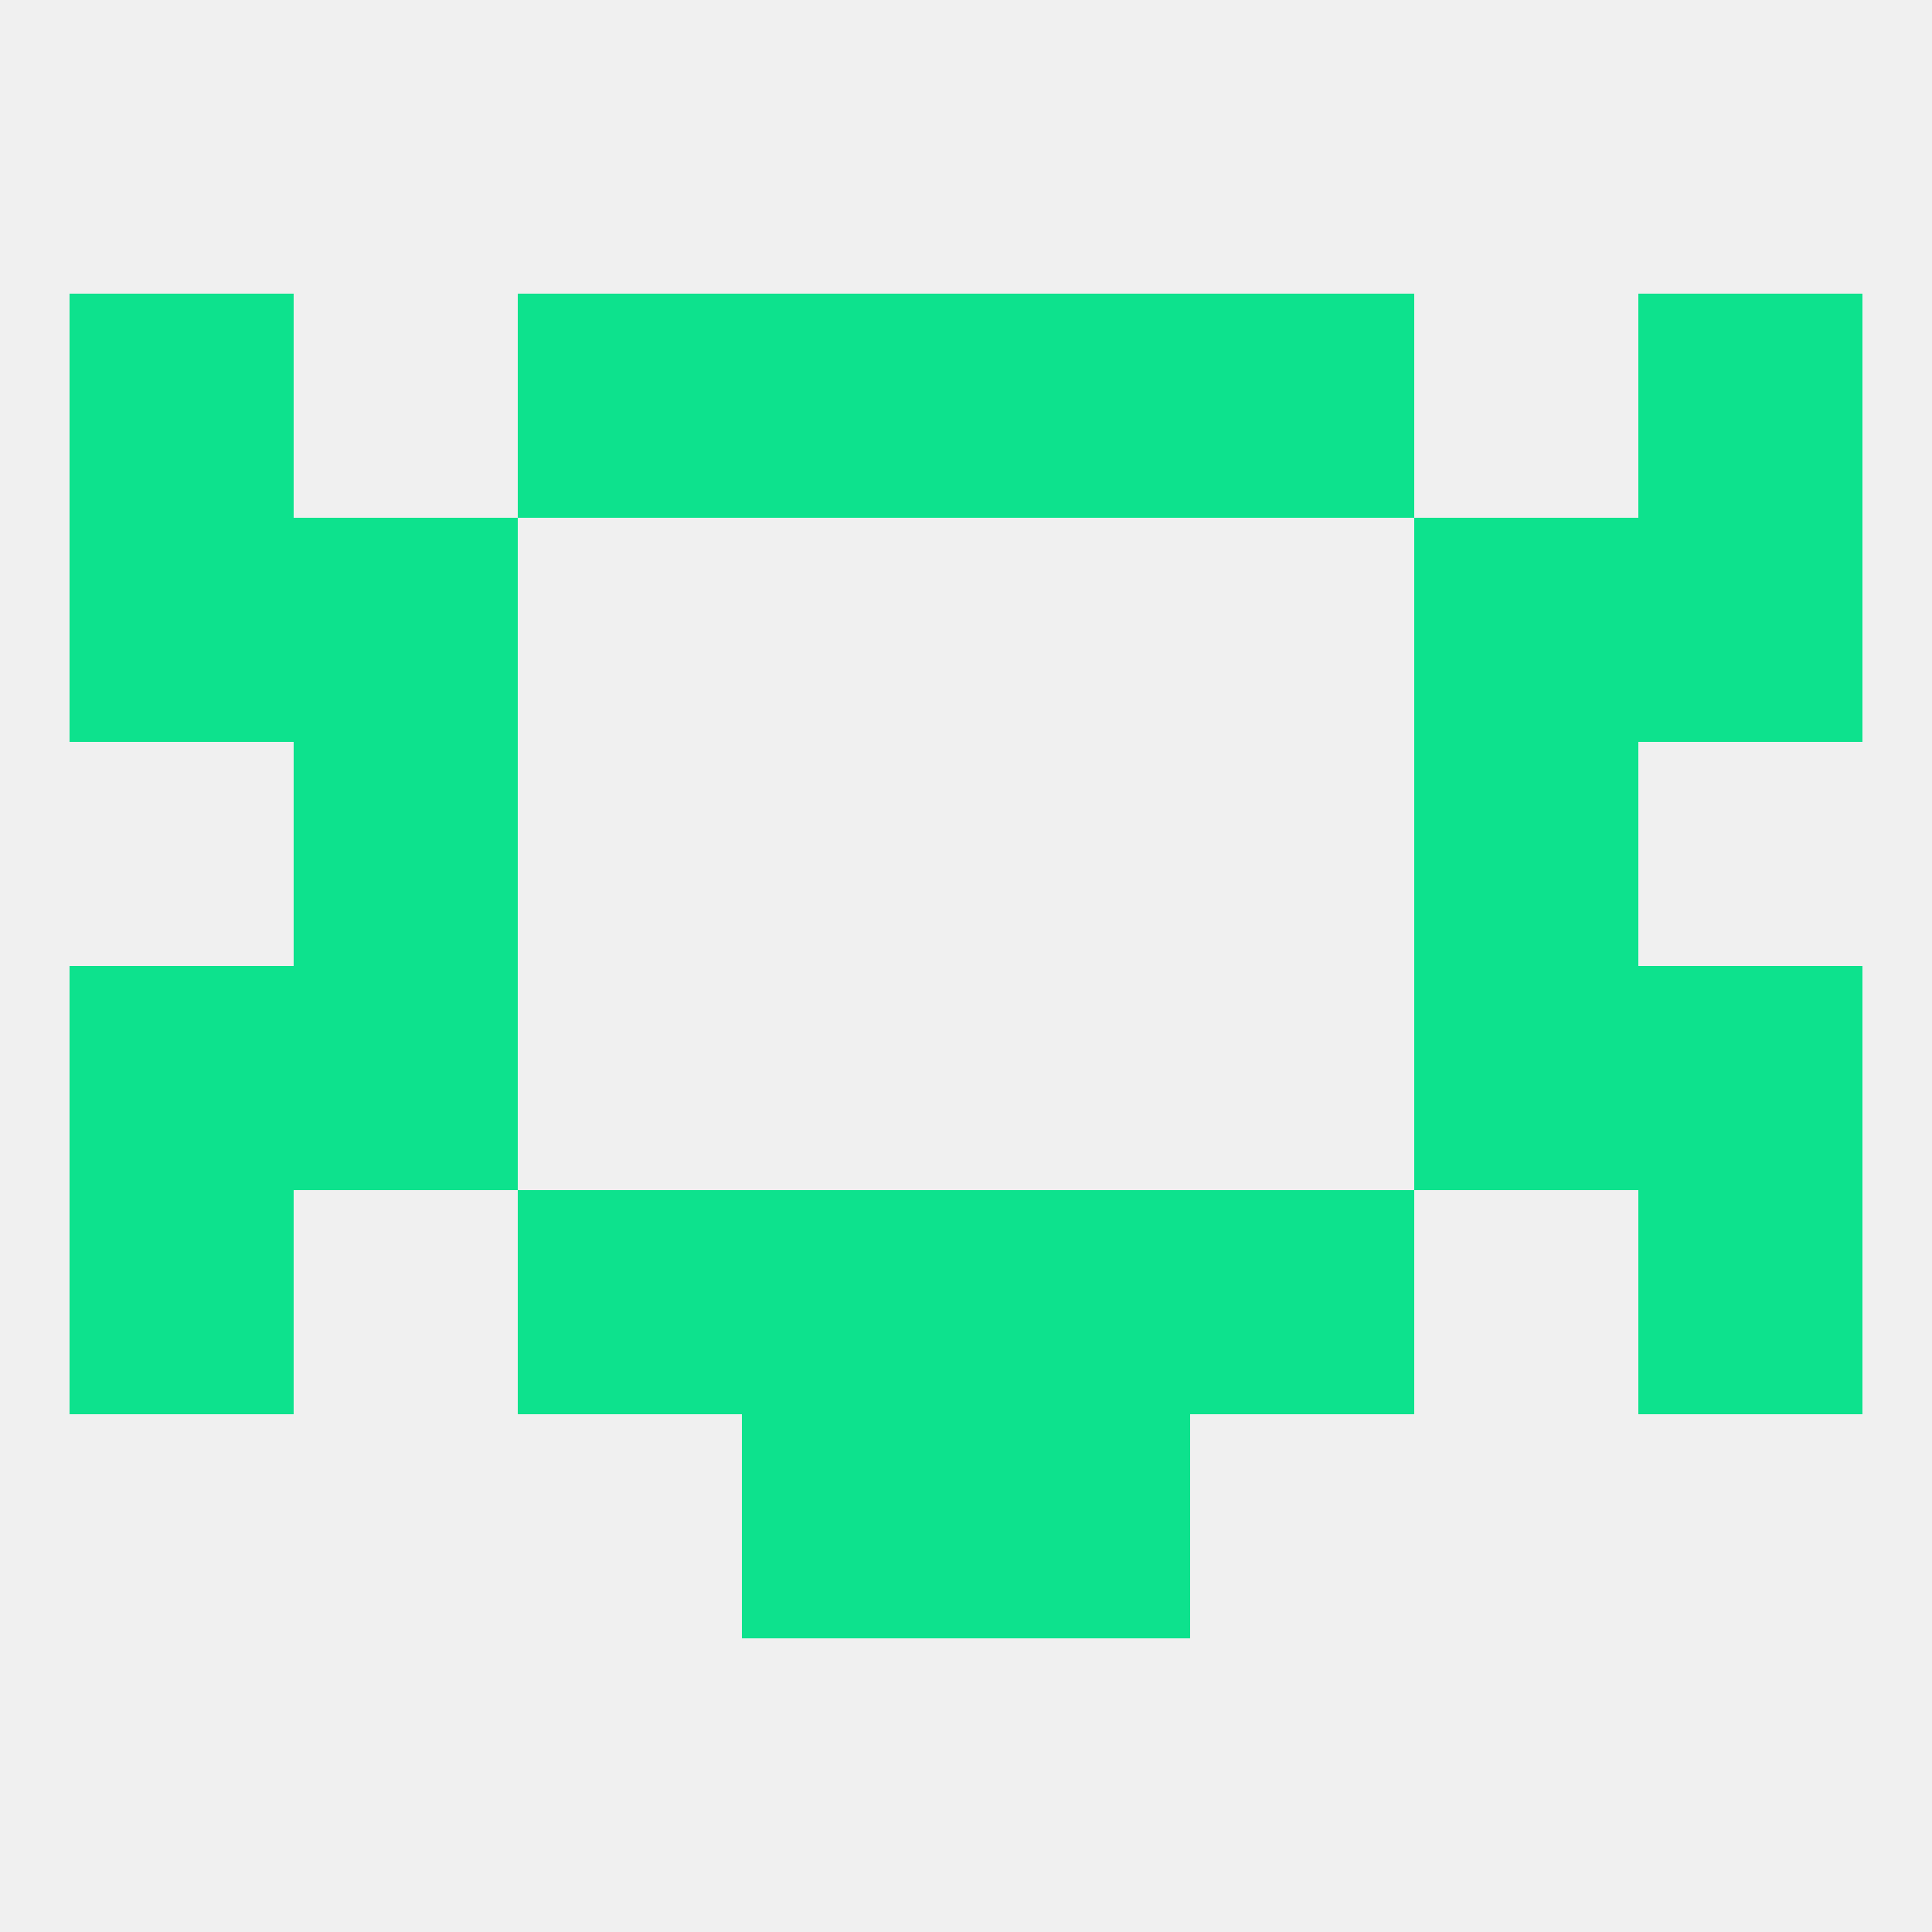 
<!--   <?xml version="1.0"?> -->
<svg version="1.1" baseprofile="full" xmlns="http://www.w3.org/2000/svg" xmlns:xlink="http://www.w3.org/1999/xlink" xmlns:ev="http://www.w3.org/2001/xml-events" width="250" height="250" viewBox="0 0 250 250" >
	<rect width="100%" height="100%" fill="rgba(240,240,240,255)"/>

	<rect x="154" y="154" width="29" height="29" fill="rgba(13,226,141,255)"/>
	<rect x="9" y="154" width="29" height="29" fill="rgba(13,226,141,255)"/>
	<rect x="212" y="154" width="29" height="29" fill="rgba(13,226,141,255)"/>
	<rect x="96" y="154" width="29" height="29" fill="rgba(13,226,141,255)"/>
	<rect x="125" y="154" width="29" height="29" fill="rgba(13,226,141,255)"/>
	<rect x="67" y="154" width="29" height="29" fill="rgba(13,226,141,255)"/>
	<rect x="96" y="183" width="29" height="29" fill="rgba(13,226,141,255)"/>
	<rect x="125" y="183" width="29" height="29" fill="rgba(13,226,141,255)"/>
	<rect x="38" y="96" width="29" height="29" fill="rgba(13,226,141,255)"/>
	<rect x="183" y="96" width="29" height="29" fill="rgba(13,226,141,255)"/>
	<rect x="9" y="67" width="29" height="29" fill="rgba(13,226,141,255)"/>
	<rect x="212" y="67" width="29" height="29" fill="rgba(13,226,141,255)"/>
	<rect x="38" y="67" width="29" height="29" fill="rgba(13,226,141,255)"/>
	<rect x="183" y="67" width="29" height="29" fill="rgba(13,226,141,255)"/>
	<rect x="96" y="38" width="29" height="29" fill="rgba(13,226,141,255)"/>
	<rect x="125" y="38" width="29" height="29" fill="rgba(13,226,141,255)"/>
	<rect x="9" y="38" width="29" height="29" fill="rgba(13,226,141,255)"/>
	<rect x="212" y="38" width="29" height="29" fill="rgba(13,226,141,255)"/>
	<rect x="67" y="38" width="29" height="29" fill="rgba(13,226,141,255)"/>
	<rect x="154" y="38" width="29" height="29" fill="rgba(13,226,141,255)"/>
	<rect x="212" y="125" width="29" height="29" fill="rgba(13,226,141,255)"/>
	<rect x="38" y="125" width="29" height="29" fill="rgba(13,226,141,255)"/>
	<rect x="183" y="125" width="29" height="29" fill="rgba(13,226,141,255)"/>
	<rect x="9" y="125" width="29" height="29" fill="rgba(13,226,141,255)"/>
</svg>